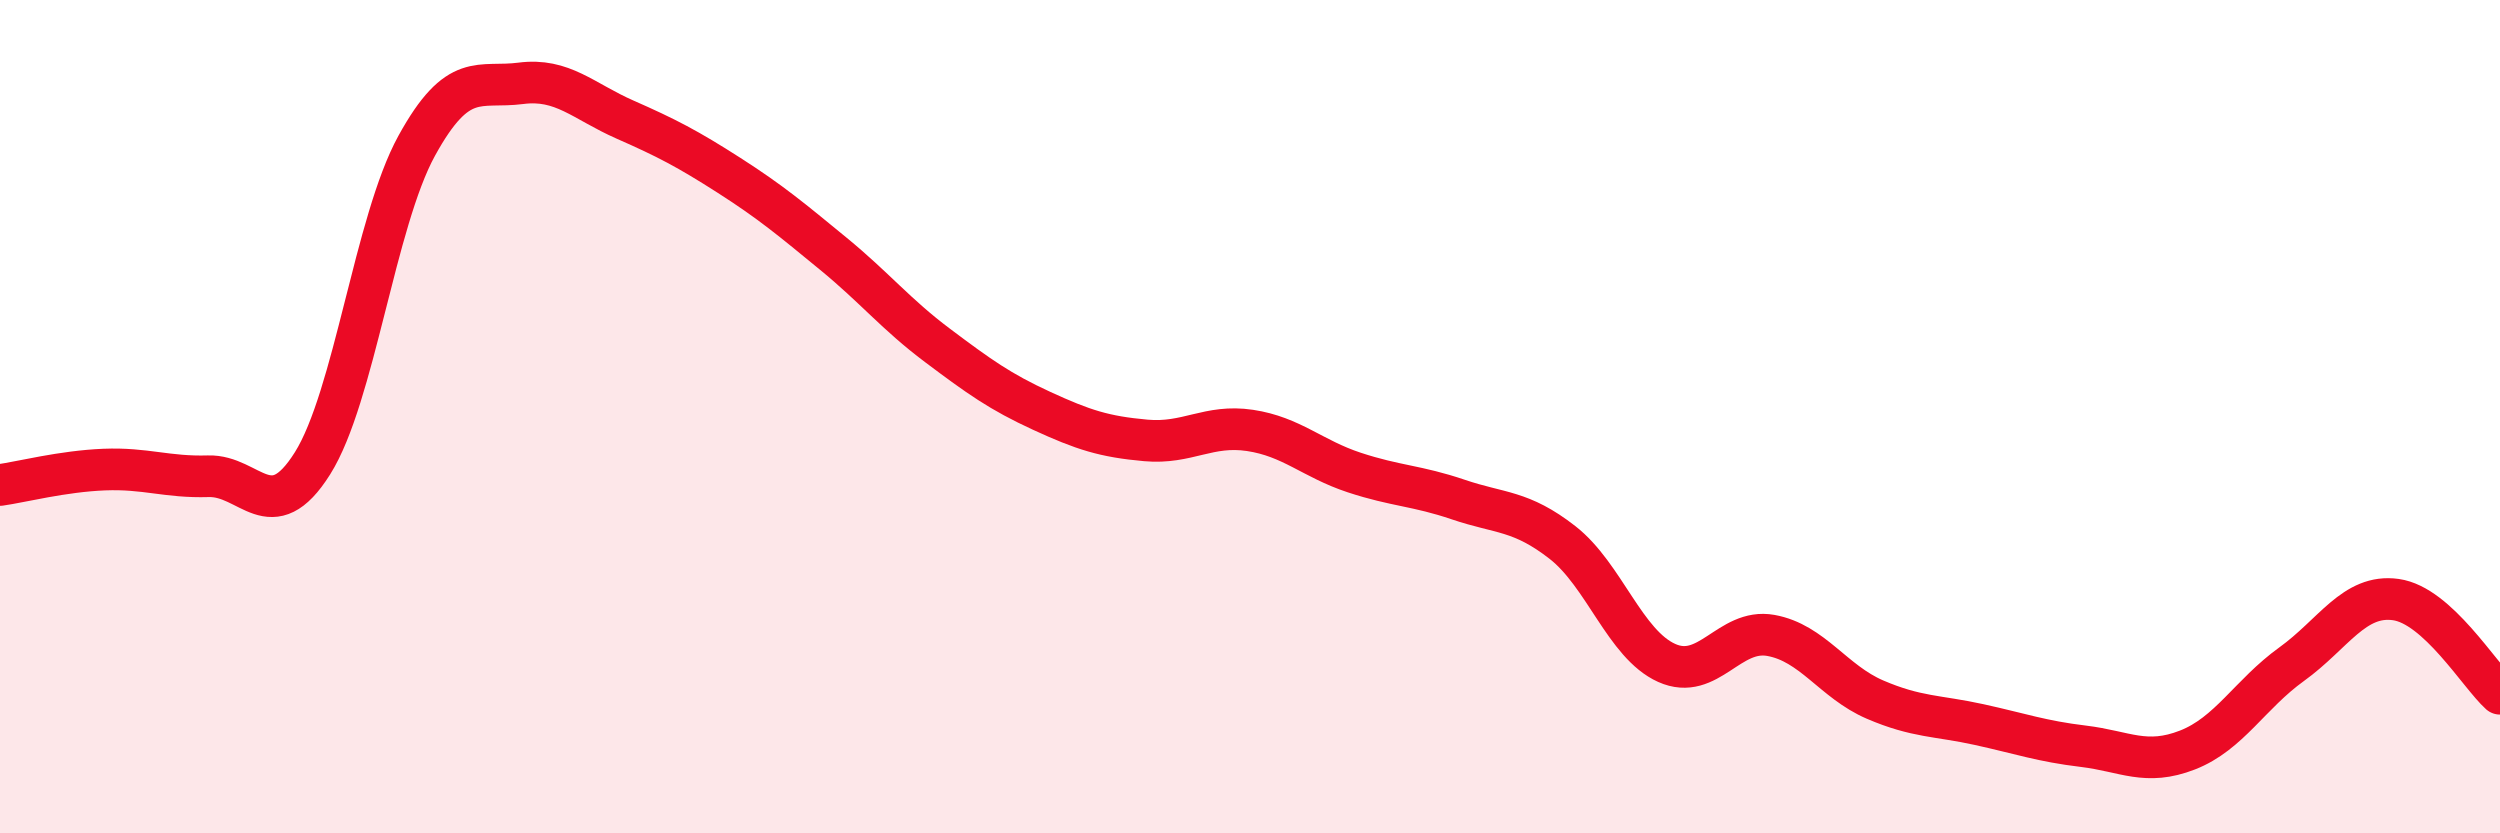 
    <svg width="60" height="20" viewBox="0 0 60 20" xmlns="http://www.w3.org/2000/svg">
      <path
        d="M 0,11.64 C 0.5,11.57 1.5,11.31 2.5,11.27 C 3.5,11.23 4,11.46 5,11.43 C 6,11.4 6.5,12.71 7.5,11.12 C 8.5,9.53 9,5.32 10,3.5 C 11,1.68 11.5,2.13 12.5,2 C 13.5,1.87 14,2.43 15,2.87 C 16,3.31 16.5,3.57 17.5,4.21 C 18.5,4.85 19,5.27 20,6.09 C 21,6.91 21.5,7.54 22.5,8.29 C 23.5,9.04 24,9.4 25,9.86 C 26,10.32 26.5,10.48 27.5,10.57 C 28.5,10.66 29,10.18 30,10.33 C 31,10.48 31.5,11.01 32.5,11.34 C 33.5,11.67 34,11.65 35,11.99 C 36,12.33 36.5,12.24 37.5,13.02 C 38.5,13.8 39,15.46 40,15.91 C 41,16.36 41.5,15.07 42.5,15.25 C 43.5,15.43 44,16.36 45,16.79 C 46,17.22 46.5,17.17 47.5,17.39 C 48.5,17.61 49,17.79 50,17.91 C 51,18.03 51.5,18.39 52.5,18 C 53.5,17.61 54,16.66 55,15.94 C 56,15.22 56.5,14.25 57.5,14.39 C 58.5,14.53 59.5,16.2 60,16.65L60 20L0 20Z"
        fill="#EB0A25"
        opacity="0.1"
        stroke-linecap="round"
        stroke-linejoin="round"
      />
      <path
        d="M 0,11.64 C 0.5,11.57 1.5,11.31 2.5,11.27 C 3.5,11.23 4,11.46 5,11.43 C 6,11.4 6.5,12.71 7.5,11.12 C 8.5,9.53 9,5.32 10,3.5 C 11,1.68 11.5,2.13 12.5,2 C 13.5,1.87 14,2.43 15,2.87 C 16,3.31 16.5,3.57 17.5,4.21 C 18.5,4.85 19,5.27 20,6.09 C 21,6.91 21.5,7.54 22.5,8.29 C 23.5,9.04 24,9.4 25,9.86 C 26,10.32 26.5,10.48 27.5,10.57 C 28.5,10.66 29,10.18 30,10.33 C 31,10.48 31.5,11.01 32.5,11.34 C 33.5,11.67 34,11.65 35,11.99 C 36,12.33 36.5,12.24 37.5,13.02 C 38.5,13.8 39,15.46 40,15.91 C 41,16.36 41.5,15.07 42.5,15.25 C 43.5,15.43 44,16.36 45,16.79 C 46,17.22 46.5,17.17 47.5,17.39 C 48.5,17.61 49,17.79 50,17.91 C 51,18.03 51.5,18.39 52.5,18 C 53.5,17.61 54,16.66 55,15.94 C 56,15.22 56.5,14.25 57.5,14.39 C 58.5,14.53 59.5,16.2 60,16.65"
        stroke="#EB0A25"
        stroke-width="1"
        fill="none"
        stroke-linecap="round"
        stroke-linejoin="round"
      />
    </svg>
  